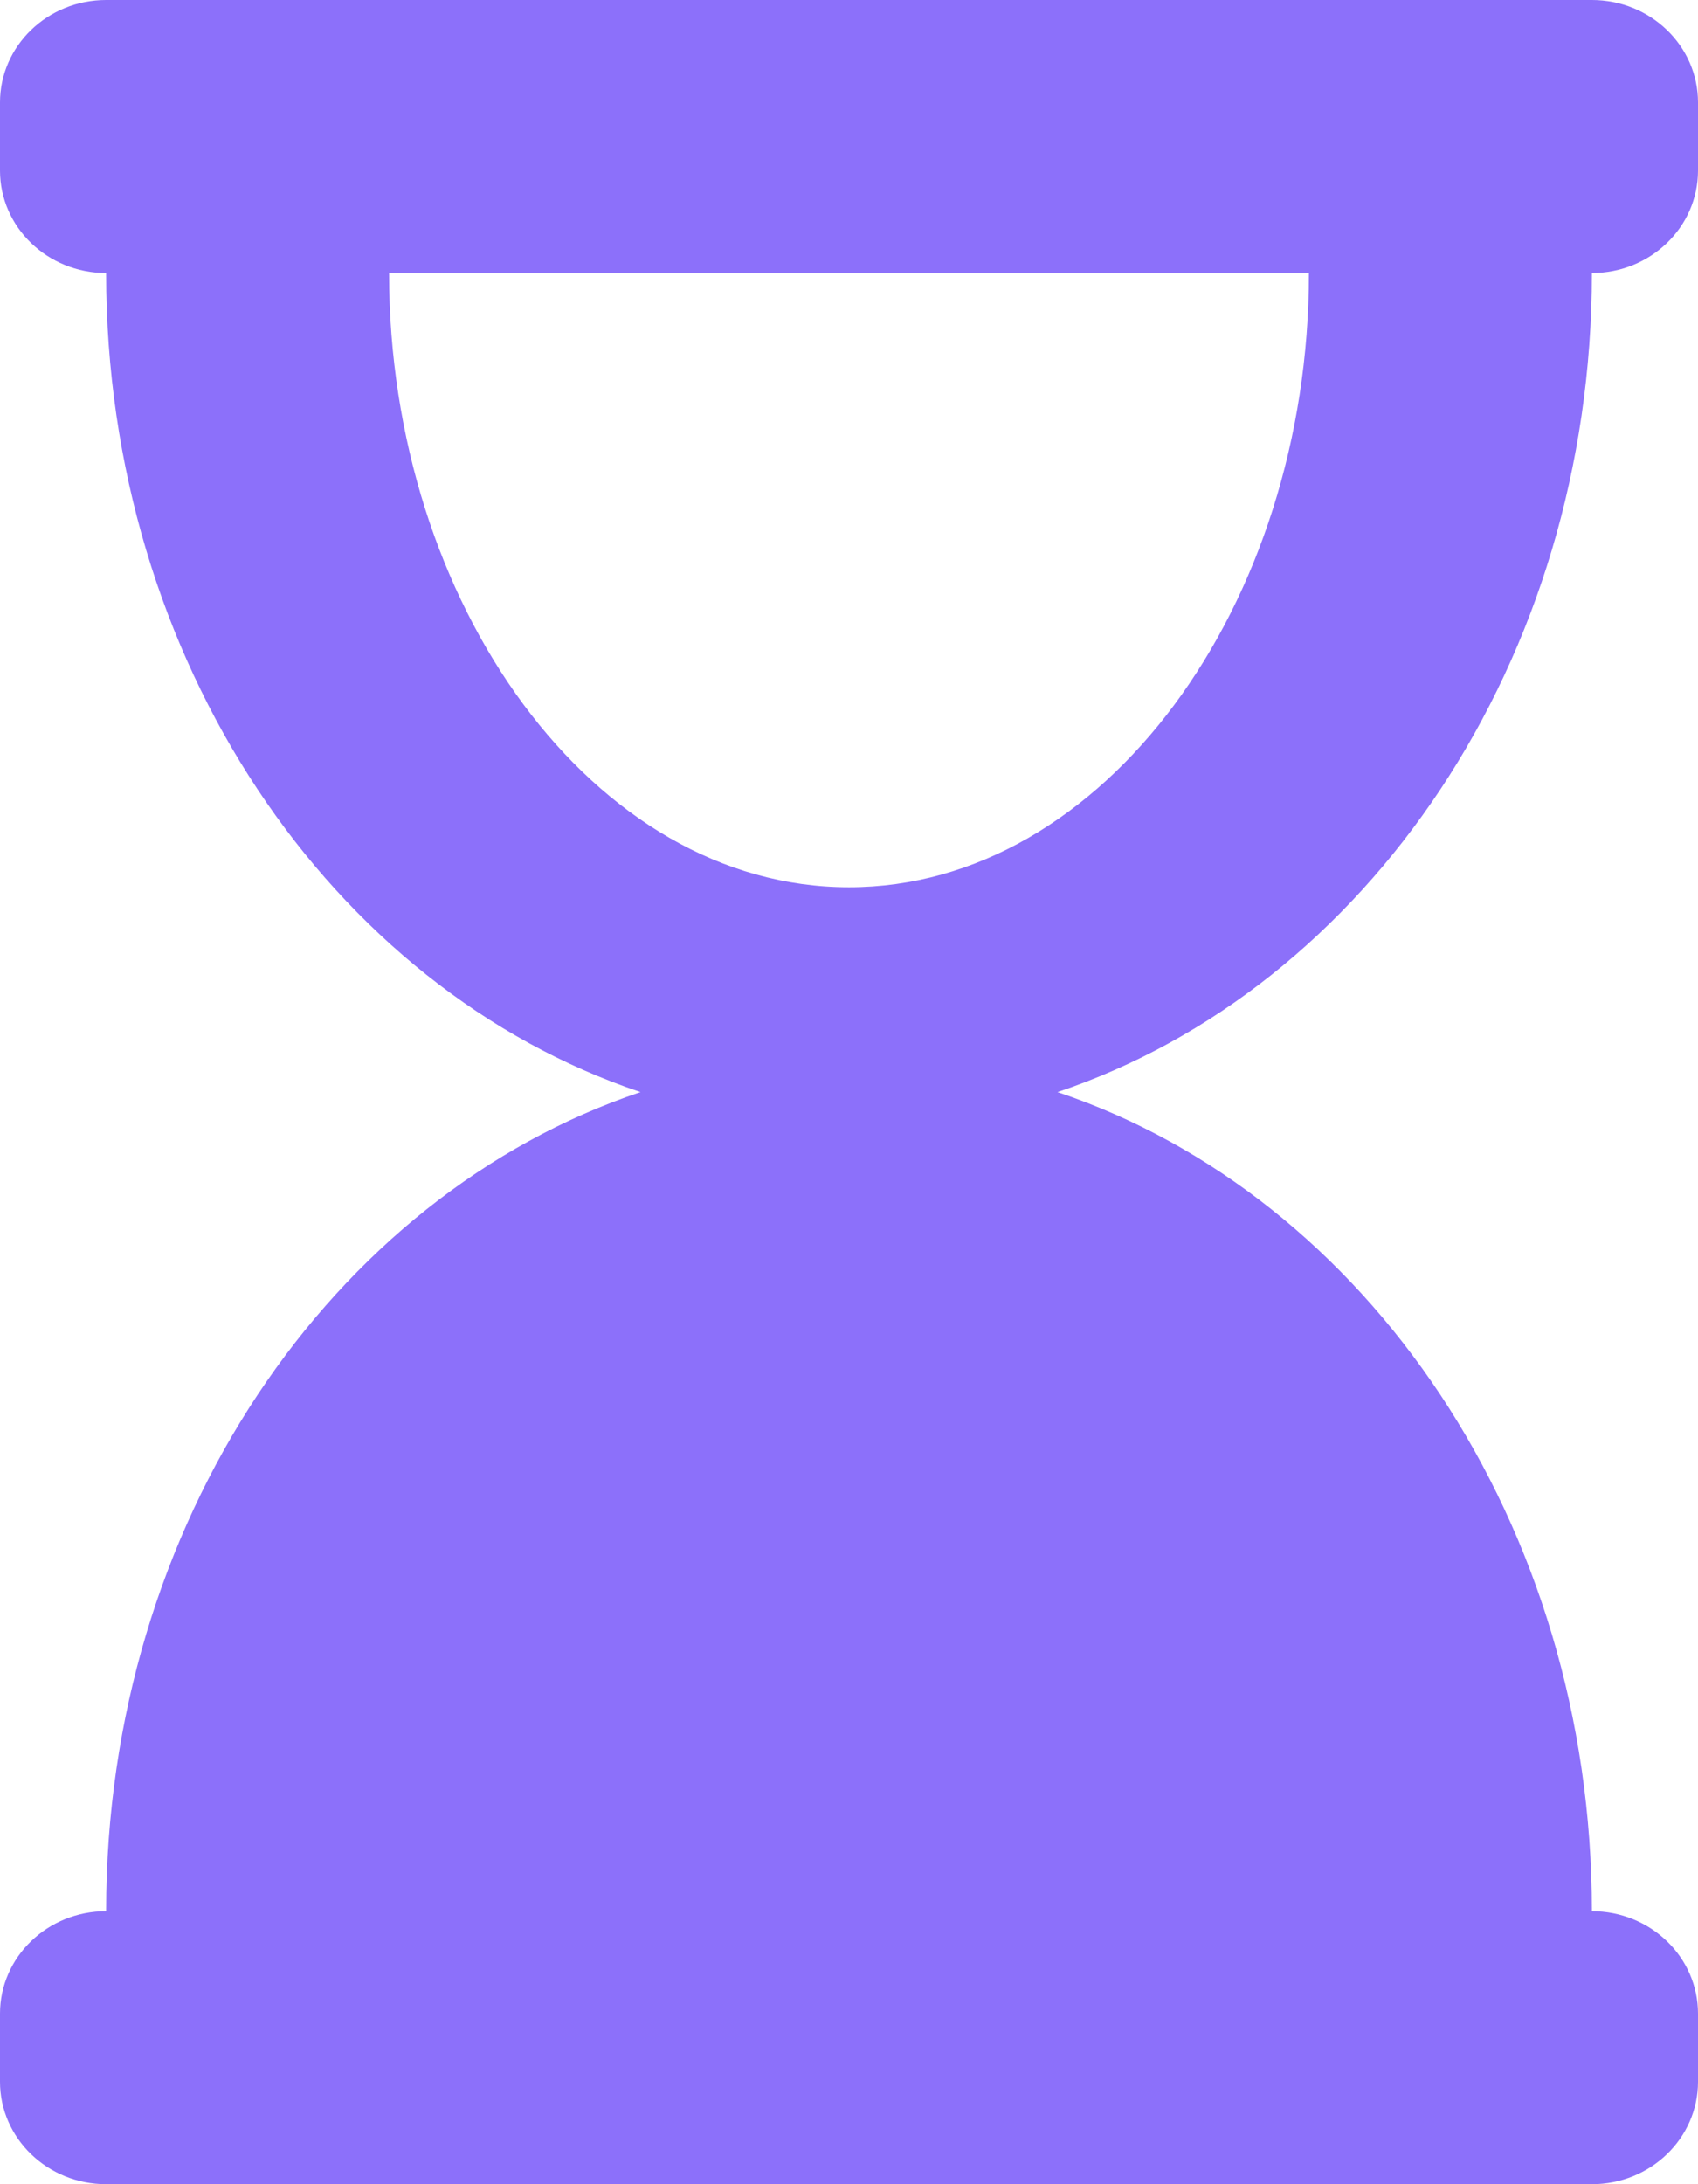 <svg
    width="14"
    height="18"
    viewBox="0 0 14 18"
    fill="none"
    xmlns="http://www.w3.org/2000/svg"
>
    <path
        d="M13.125 2.25C13.608 2.25 14 1.872 14 1.406V0.844C14 0.378 13.608 0 13.125 0H0.875C0.392 0 0 0.378 0 0.844V1.406C0 1.872 0.392 2.25 0.875 2.25C0.875 5.448 2.735 8.147 5.281 9C2.735 9.853 0.875 12.552 0.875 15.75C0.392 15.75 0 16.128 0 16.594V17.156C0 17.622 0.392 18 0.875 18H13.125C13.608 18 14 17.622 14 17.156V16.594C14 16.128 13.608 15.75 13.125 15.75C13.125 12.552 11.265 9.853 8.719 9C11.265 8.147 13.125 5.448 13.125 2.25ZM7 7.312C4.893 7.312 3.208 4.974 3.208 2.25H10.792C10.792 4.99 9.096 7.312 7 7.312Z"
        fill="#8c70fa"
    />
</svg>
